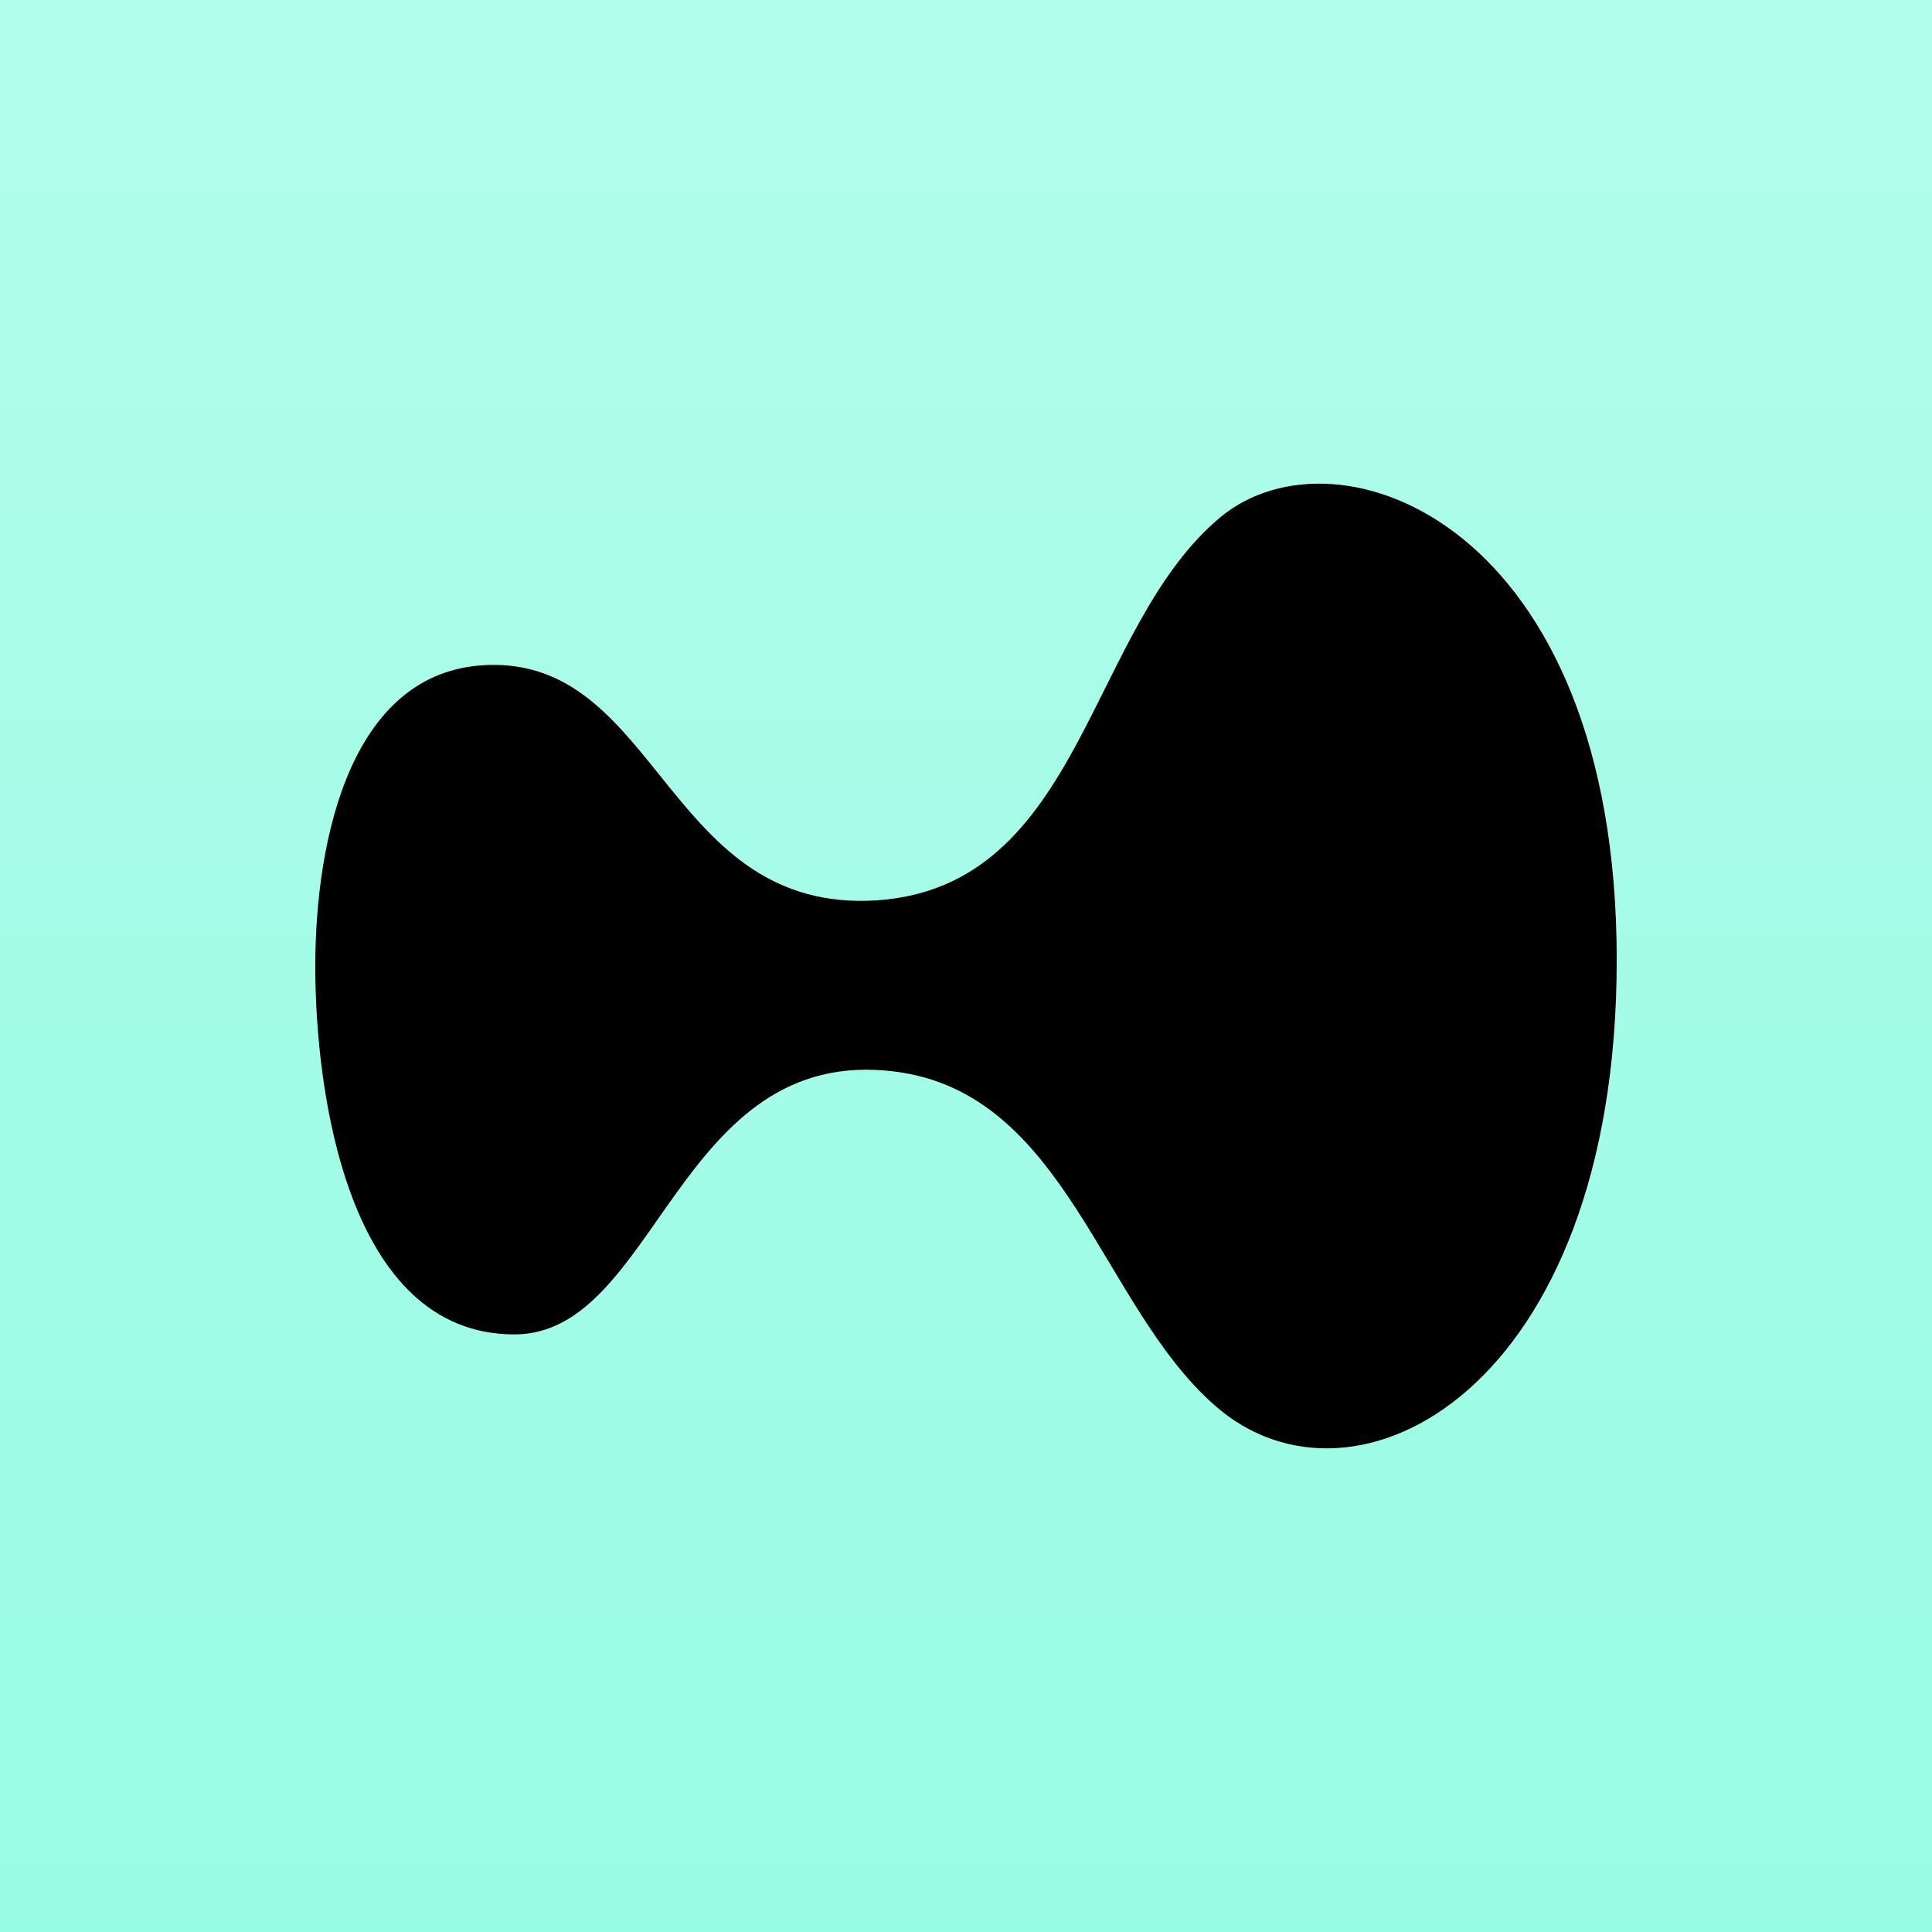 <svg width="48" height="48" viewBox="0 0 48 48" fill="none" xmlns="http://www.w3.org/2000/svg">
<rect width="48" height="48" fill="#97FCE4"/>
<rect width="48" height="48" fill="url(#paint0_linear_3_509)" fill-opacity="0.25"/>
<path d="M40.167 23.849C40.167 34.539 33.625 37.969 30.178 34.915C27.341 32.425 26.497 27.162 22.23 26.622C16.813 25.94 16.344 33.153 12.78 33.153C8.63 33.153 7.833 27.115 7.833 24.014C7.833 20.842 8.724 16.519 12.265 16.519C16.391 16.519 16.626 22.698 21.784 22.369C26.919 22.017 27.013 15.579 30.343 12.831C33.25 10.458 40.167 13.018 40.167 23.849Z" fill="black"/>
<defs>
<linearGradient id="paint0_linear_3_509" x1="24" y1="0" x2="24" y2="49.009" gradientUnits="userSpaceOnUse">
<stop stop-color="white"/>
<stop offset="1" stop-color="white" stop-opacity="0"/>
</linearGradient>
</defs>
</svg>
